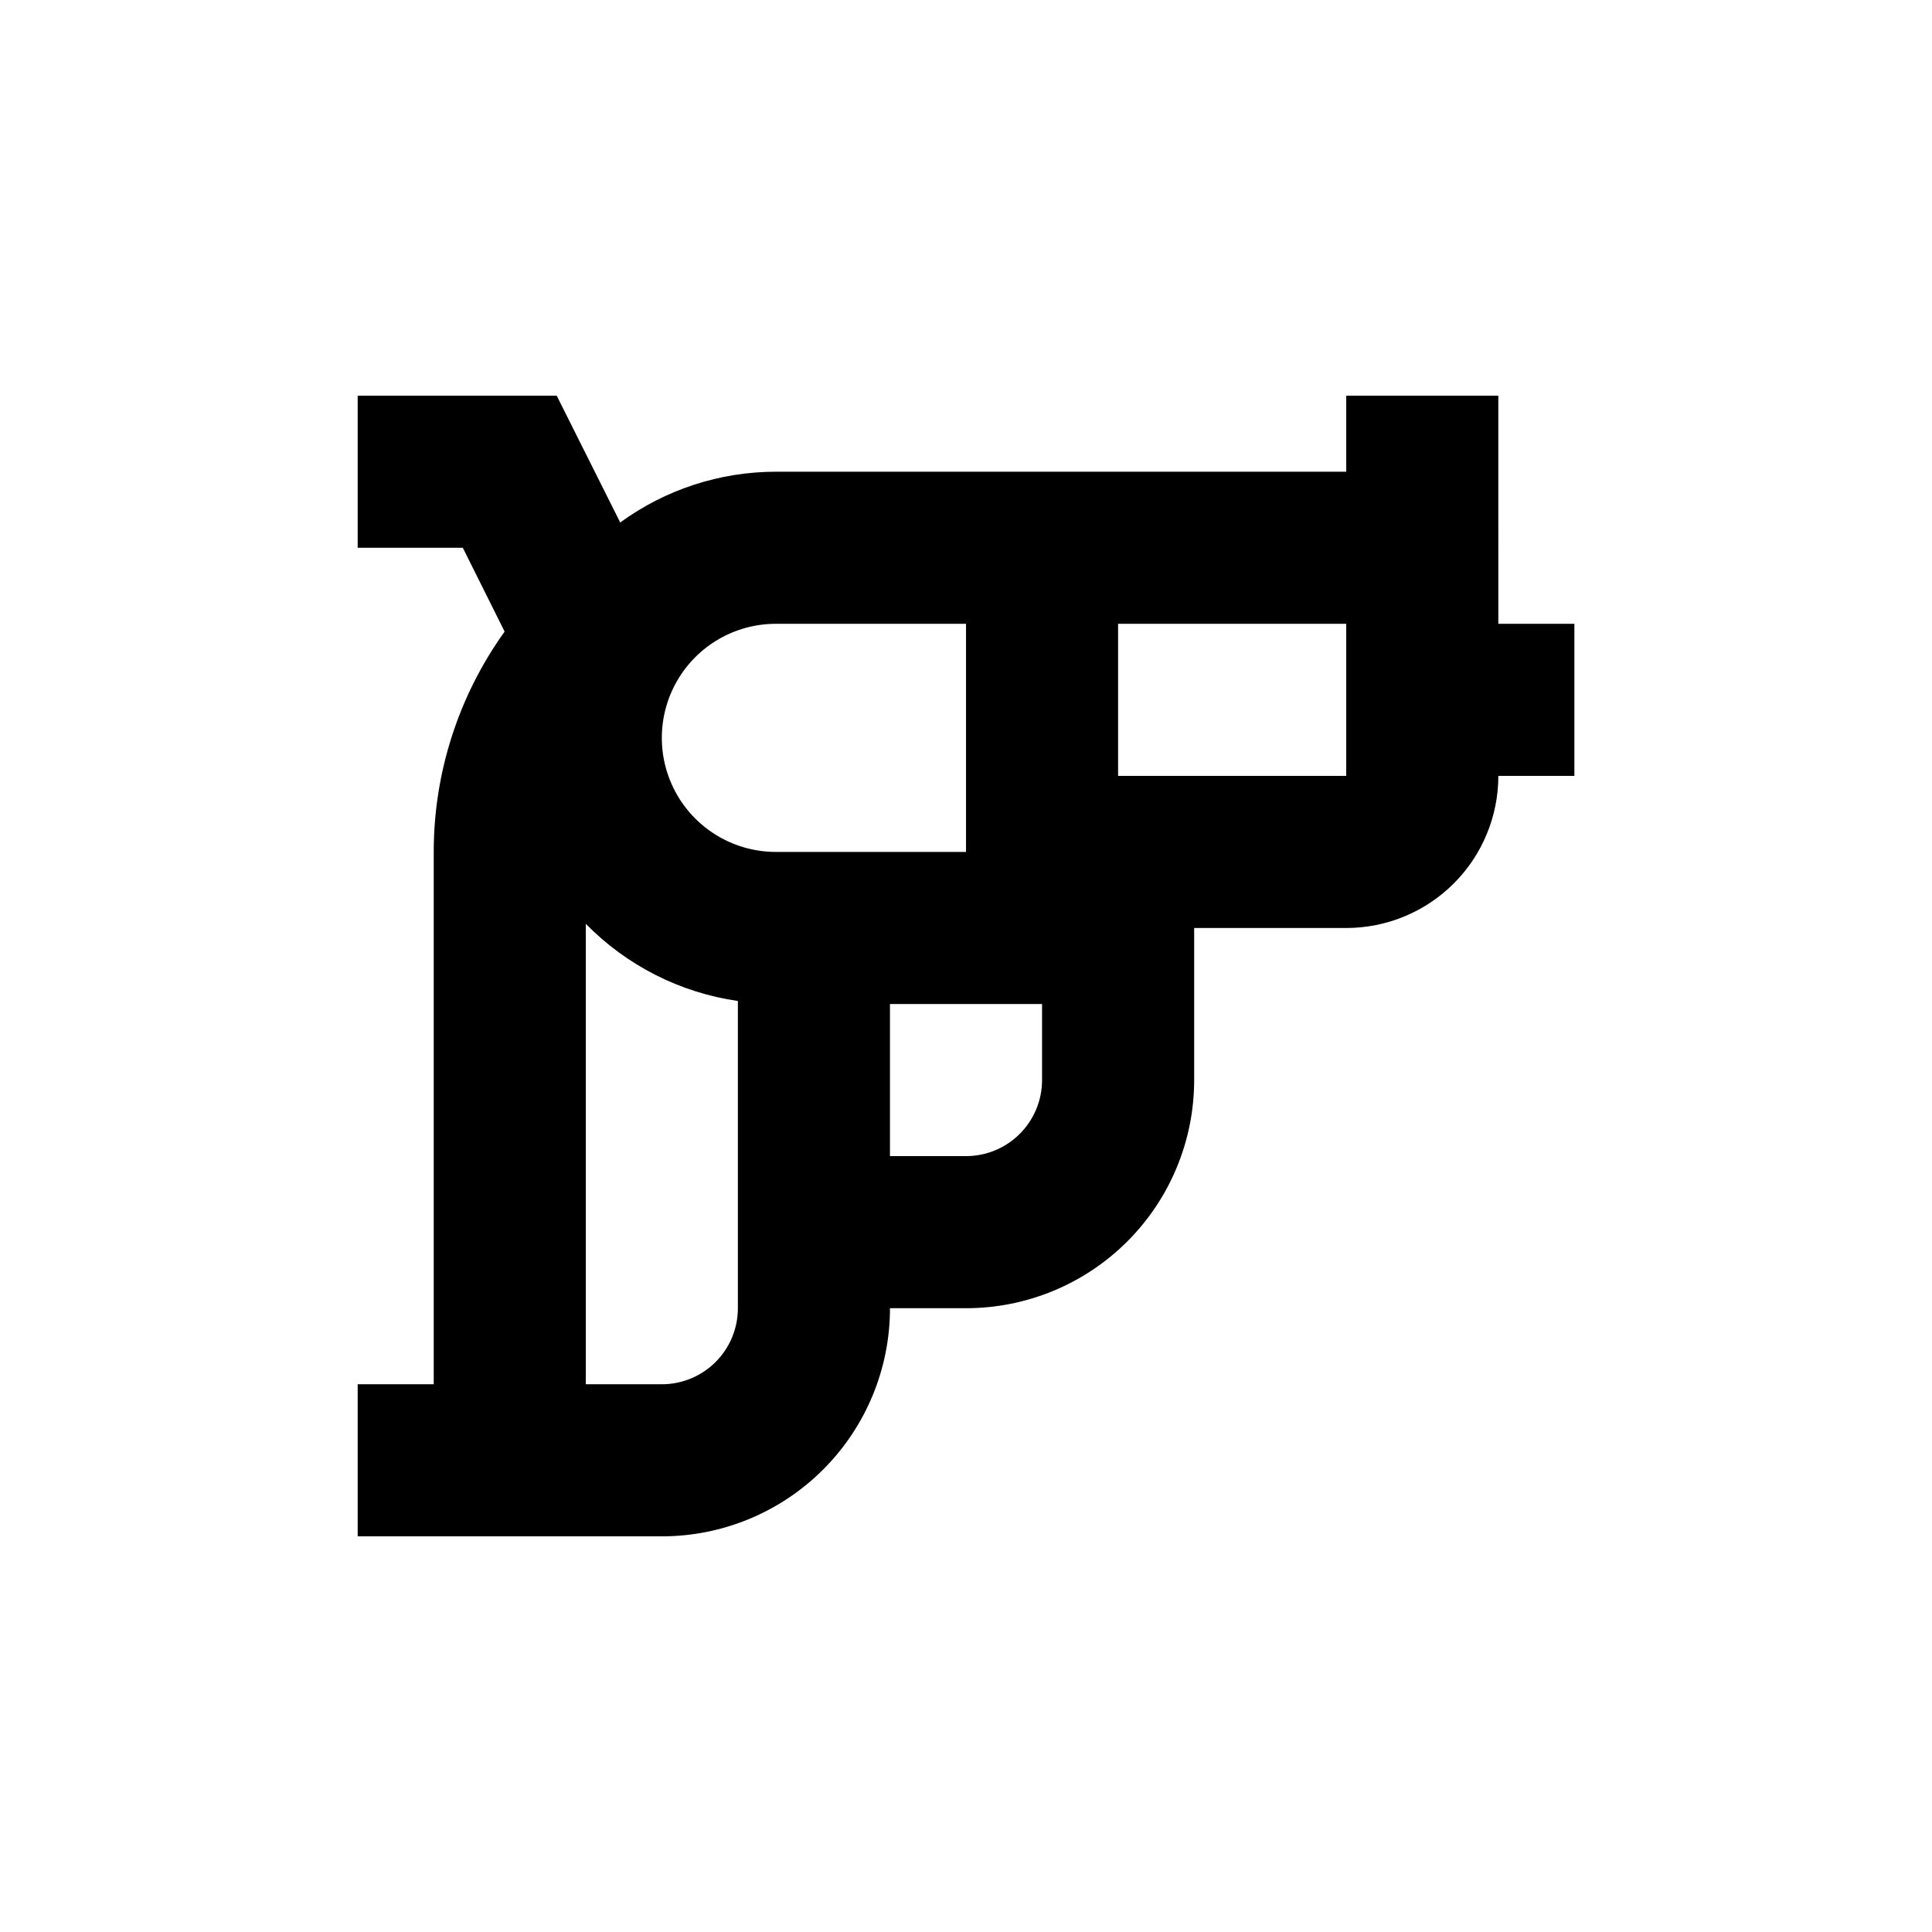 <?xml version="1.0" encoding="UTF-8"?>
<!-- Uploaded to: ICON Repo, www.svgrepo.com, Generator: ICON Repo Mixer Tools -->
<svg fill="#000000" width="800px" height="800px" version="1.1" viewBox="144 144 512 512" xmlns="http://www.w3.org/2000/svg">
 <path d="m541.07 269.01v-20.152h-40.305v20.152h-151.14c-14.832 0.004-29.277 4.715-41.262 13.453l-16.828-33.605h-52.746v40.305h27.859l11.082 22.219c-12.219 17.016-18.793 37.441-18.789 58.391v141.07h-20.152v40.305h80.609c16.031 0 31.41-6.367 42.746-17.707 11.34-11.336 17.711-26.715 17.711-42.75h20.152c16.031 0 31.41-6.367 42.75-17.707 11.336-11.336 17.707-26.715 17.707-42.75v-40.305h40.305c10.688 0 20.941-4.246 28.5-11.805 7.559-7.559 11.805-17.809 11.805-28.5h20.152v-40.305h-20.152zm-191.45 100.76c-10.801 0-20.777-5.762-26.18-15.113-5.398-9.352-5.398-20.875 0-30.23 5.402-9.352 15.379-15.113 26.18-15.113h50.383v60.457zm-30.227 141.07h-20.152v-122.02c10.824 11.055 24.988 18.242 40.305 20.457v81.414c0 5.344-2.125 10.473-5.902 14.25-3.781 3.781-8.906 5.902-14.25 5.902zm80.609-60.457h-20.152v-40.305h40.305v20.152c0 5.344-2.125 10.473-5.902 14.25-3.781 3.781-8.906 5.902-14.25 5.902zm100.76-100.76h-60.457v-40.305h60.457z"/>
</svg>